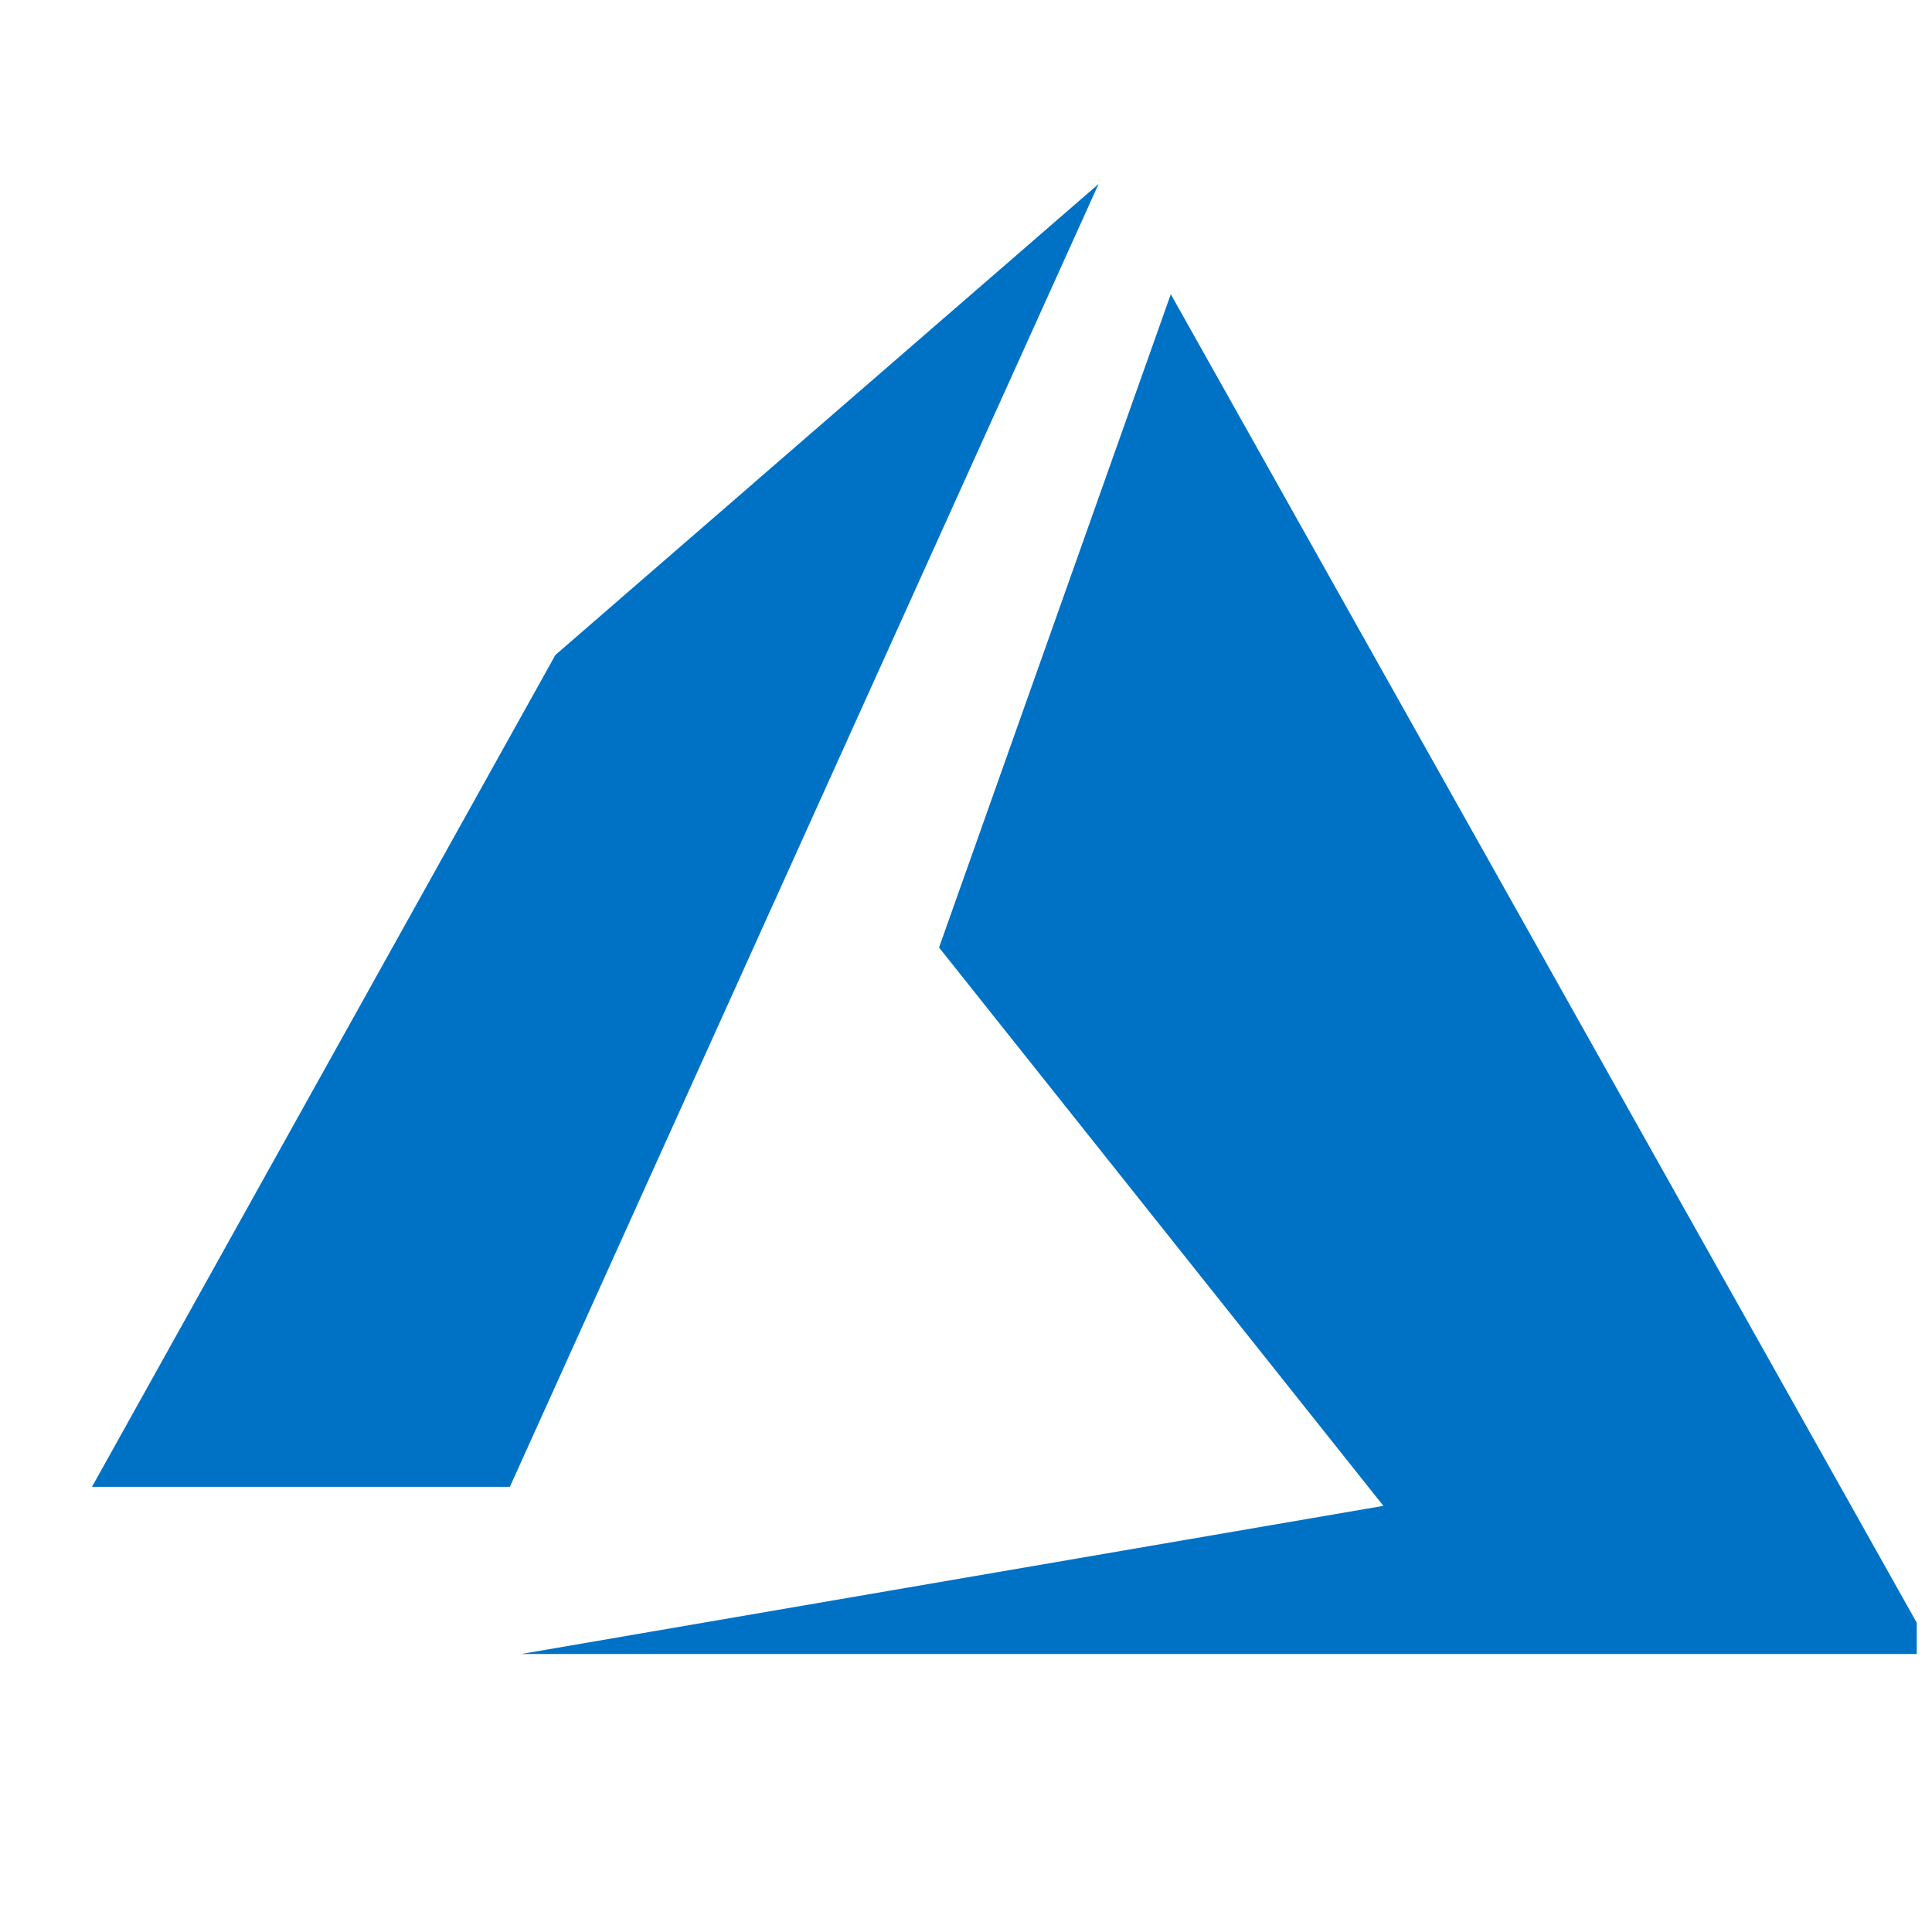 <svg width="21" height="21" viewBox="0 0 21 21" fill="none" xmlns="http://www.w3.org/2000/svg">
<g clip-path="url(#clip0_4574_10985)">
<path d="M11.941 2L6.037 7.119L1 16.161H5.542L11.941 2ZM12.726 3.198L10.207 10.299L15.037 16.368L5.666 17.978H21.025L12.726 3.198Z" fill="#0072C6"/>
</g>
<defs>
<clipPath id="clip0_4574_10985">
<rect width="20.025" height="20.025" fill="white" transform="translate(0.809 0.195)"/>
</clipPath>
</defs>
</svg>
